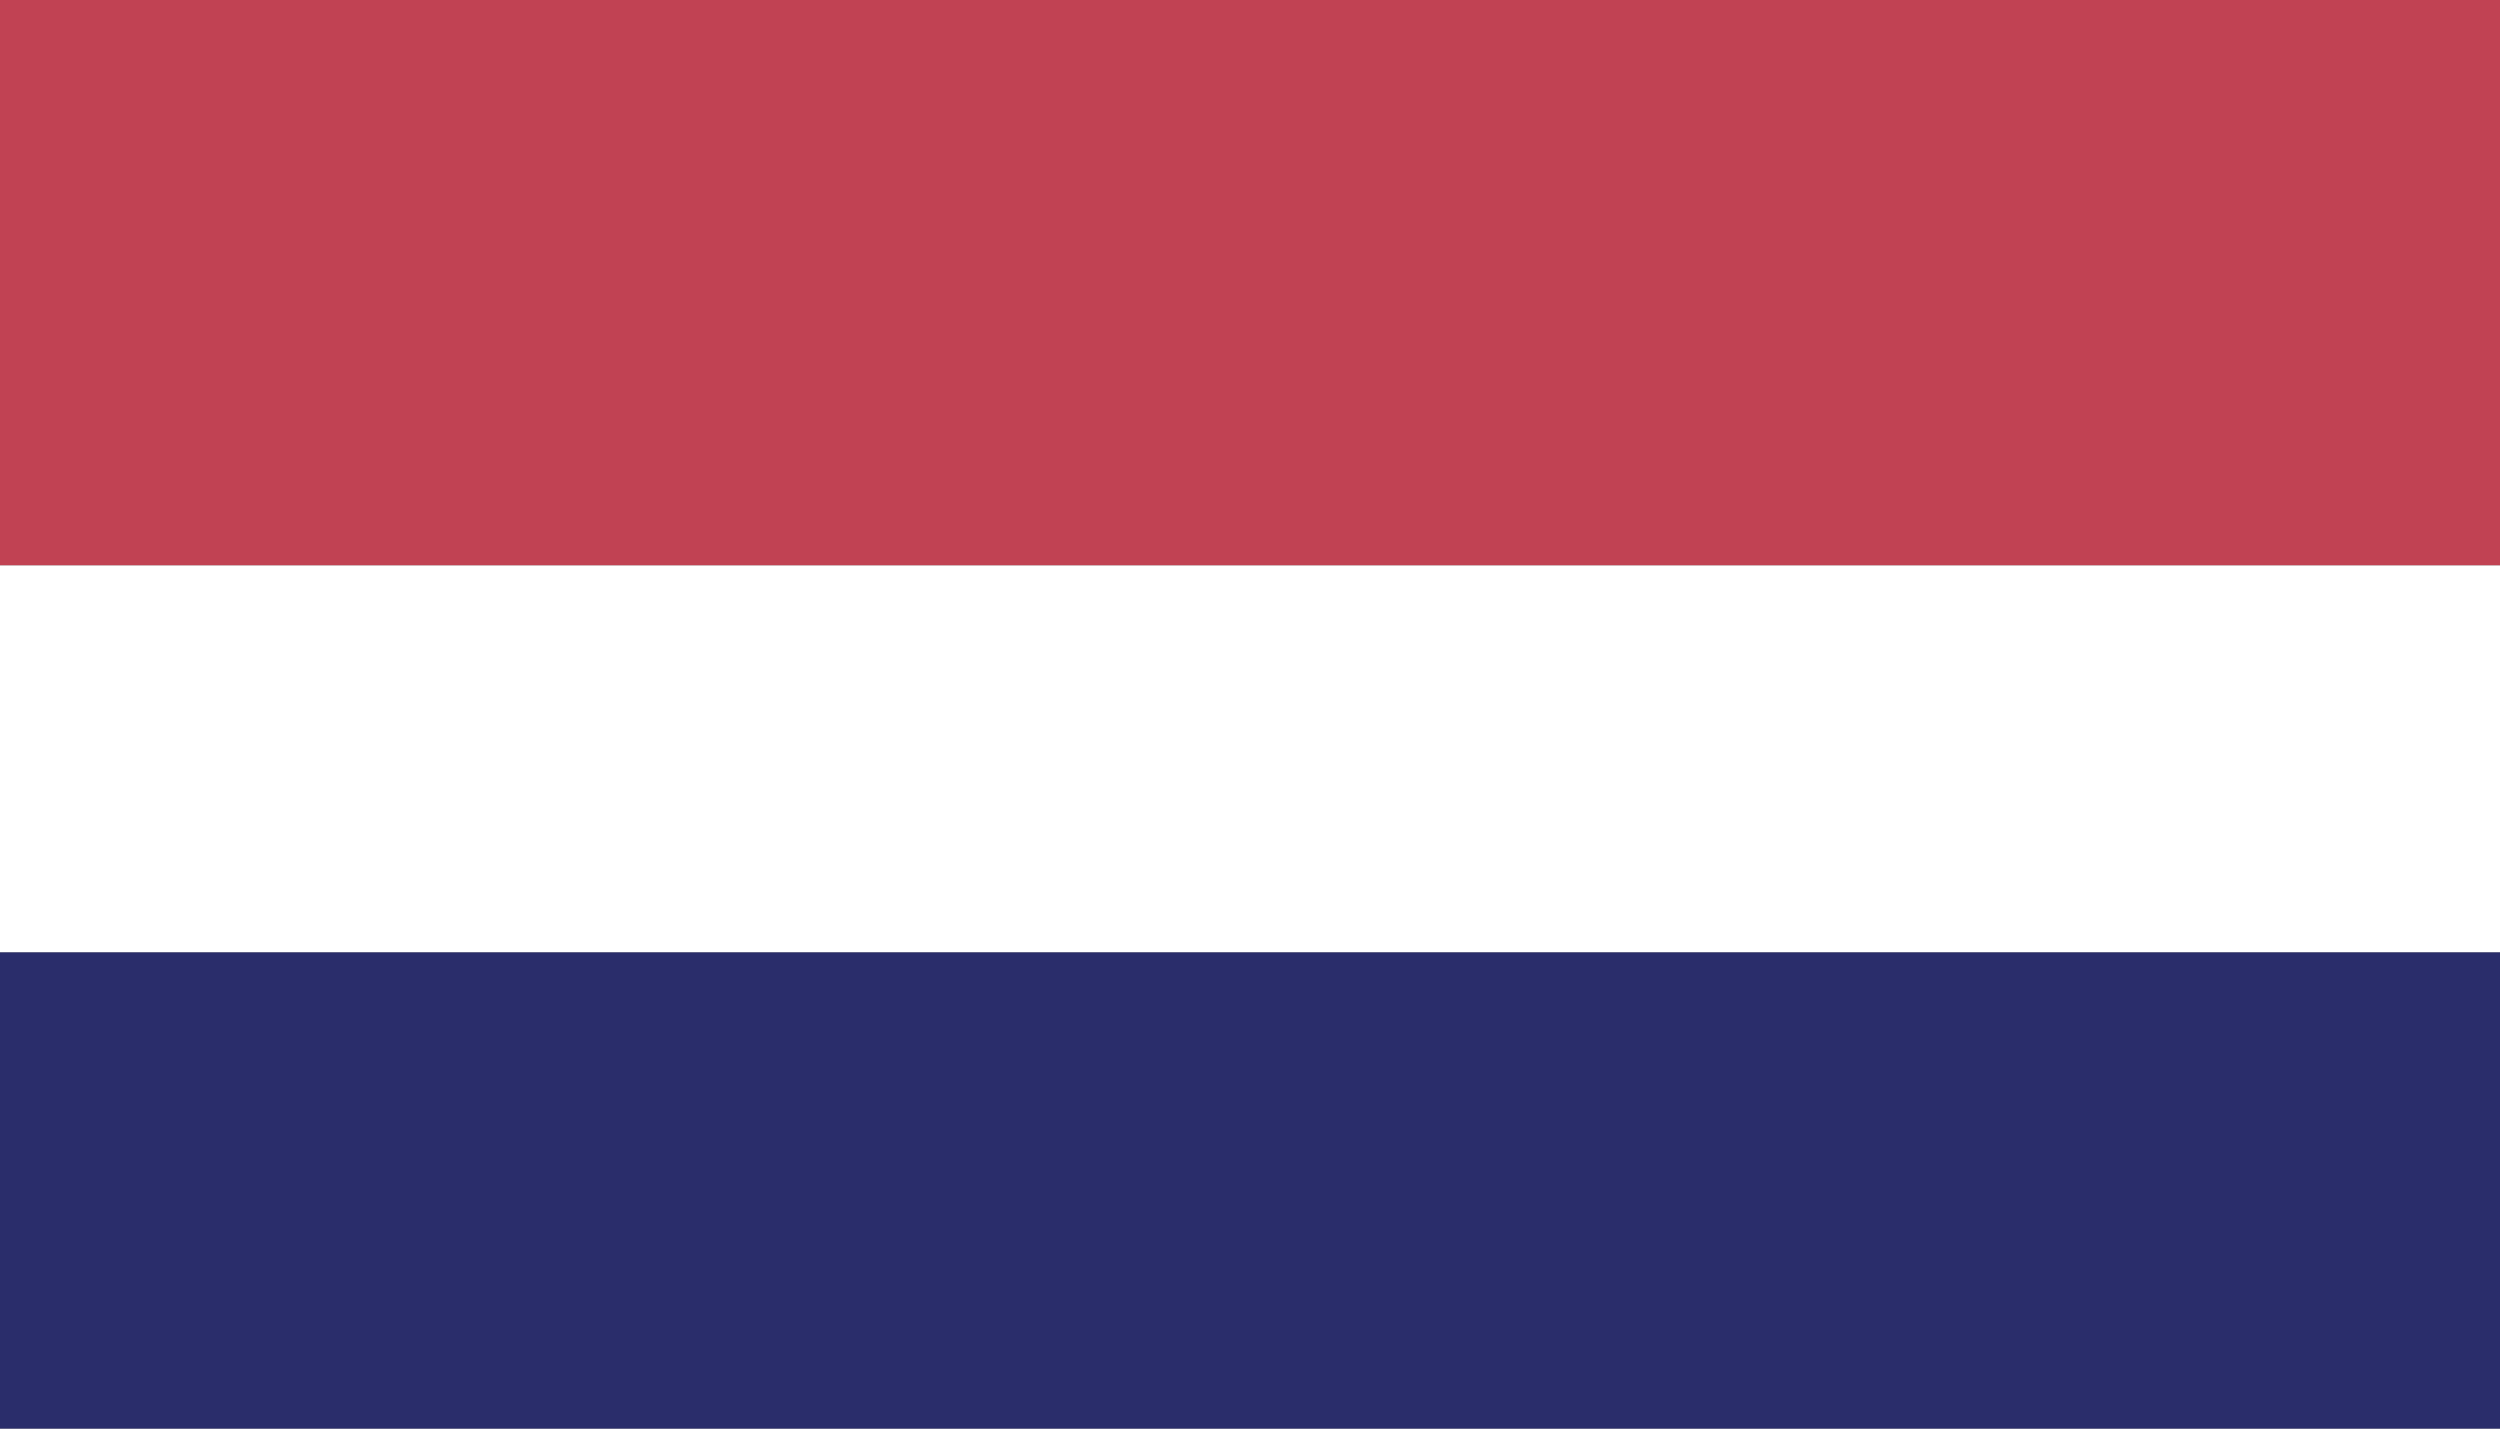 <svg xmlns="http://www.w3.org/2000/svg" viewBox="0 0 84 48" enable-background="new 0 0 84 48"><rect x="0" y="0" width="84" height="48" fill="#808080" stroke="none"/><path fill="#C14253" d="M0 0h84v19H0z"/><path fill="#fff" d="M0 19h84v13H0z"/><path fill="#2A2D6B" d="M0 32h84v16H0z"/></svg>